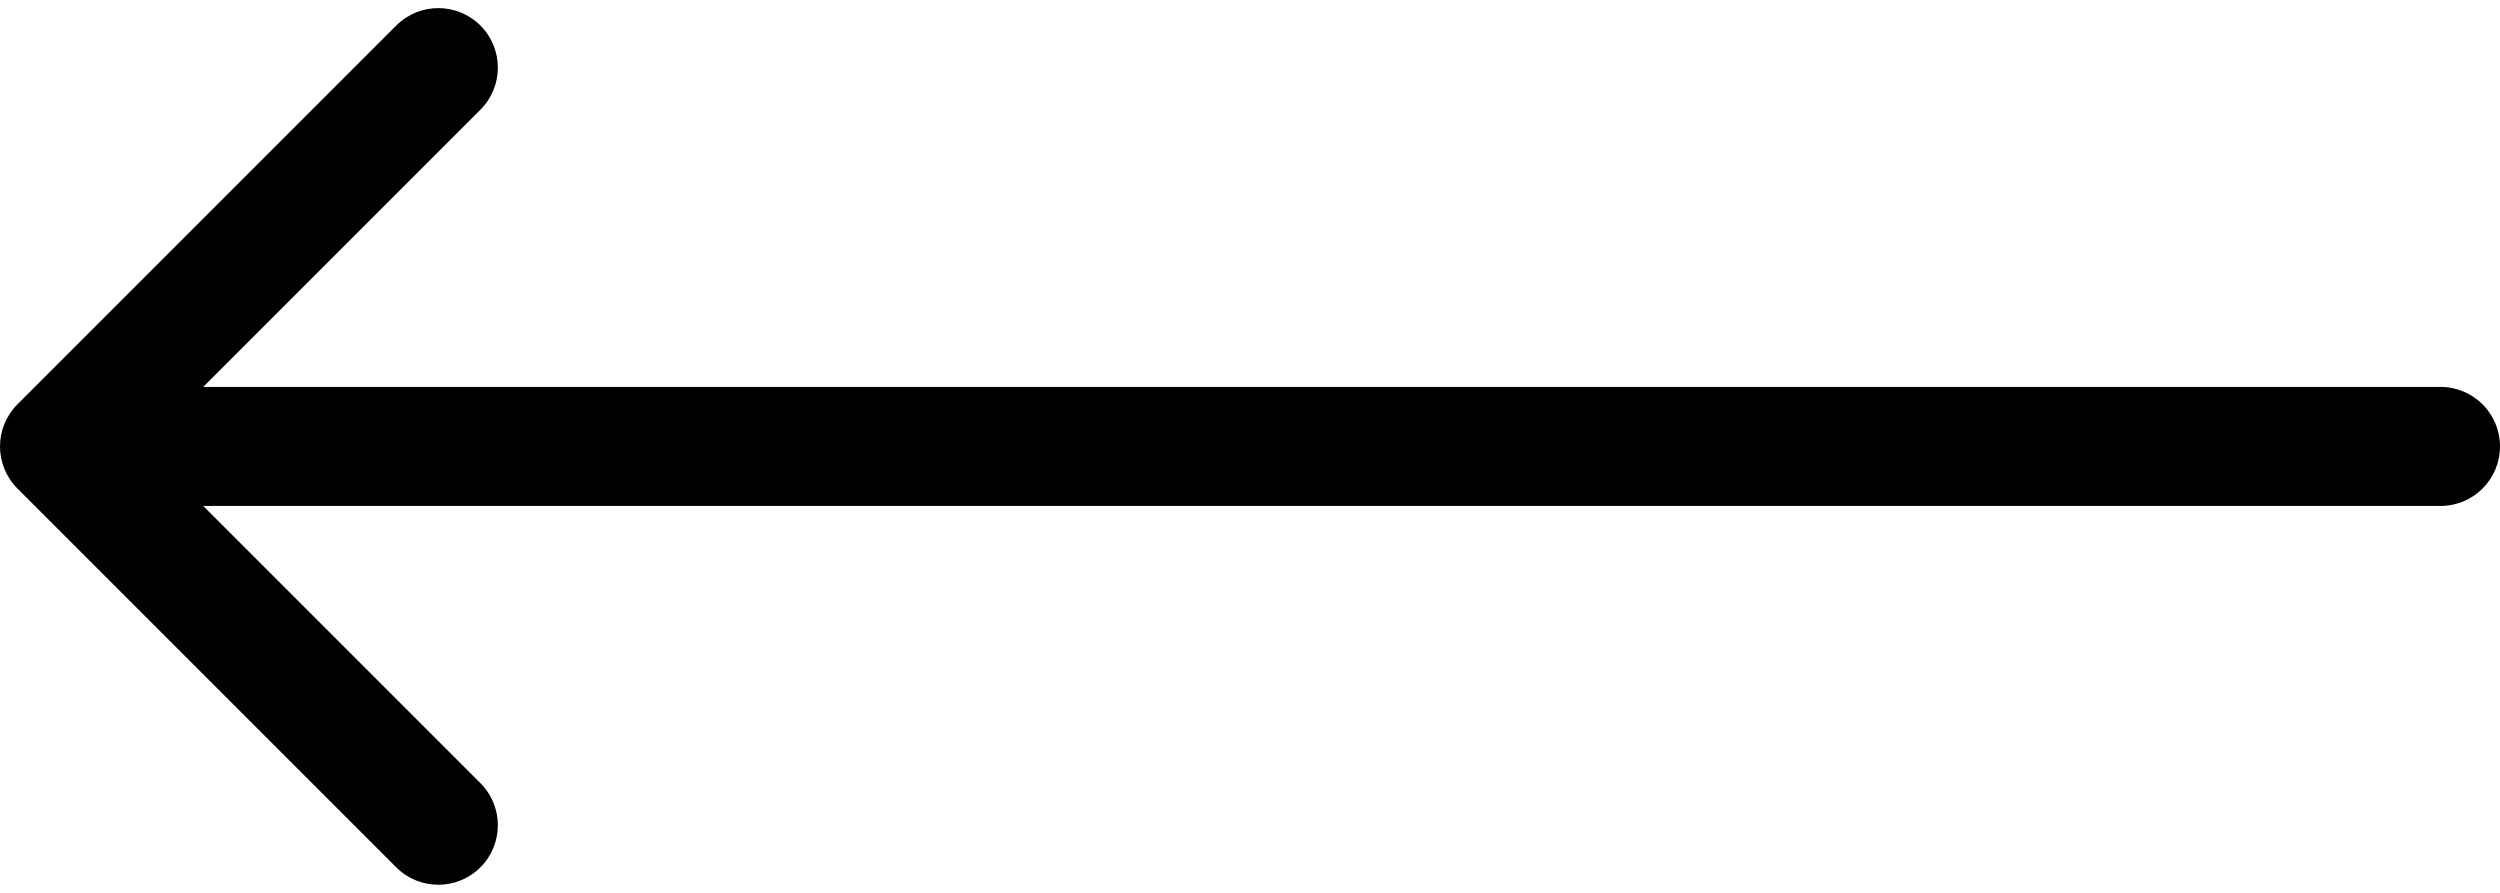 <svg width="84" height="30" viewBox="0 0 84 30" fill="none" xmlns="http://www.w3.org/2000/svg">
<path d="M82 13C83.105 13 84 13.895 84 15C84 16.105 83.105 17 82 17V13ZM0.586 16.414C-0.195 15.633 -0.195 14.367 0.586 13.586L13.314 0.858C14.095 0.077 15.361 0.077 16.142 0.858C16.923 1.639 16.923 2.905 16.142 3.686L4.828 15L16.142 26.314C16.923 27.095 16.923 28.361 16.142 29.142C15.361 29.923 14.095 29.923 13.314 29.142L0.586 16.414ZM82 17H2V13H82V17Z" fill="black"/>
</svg>
